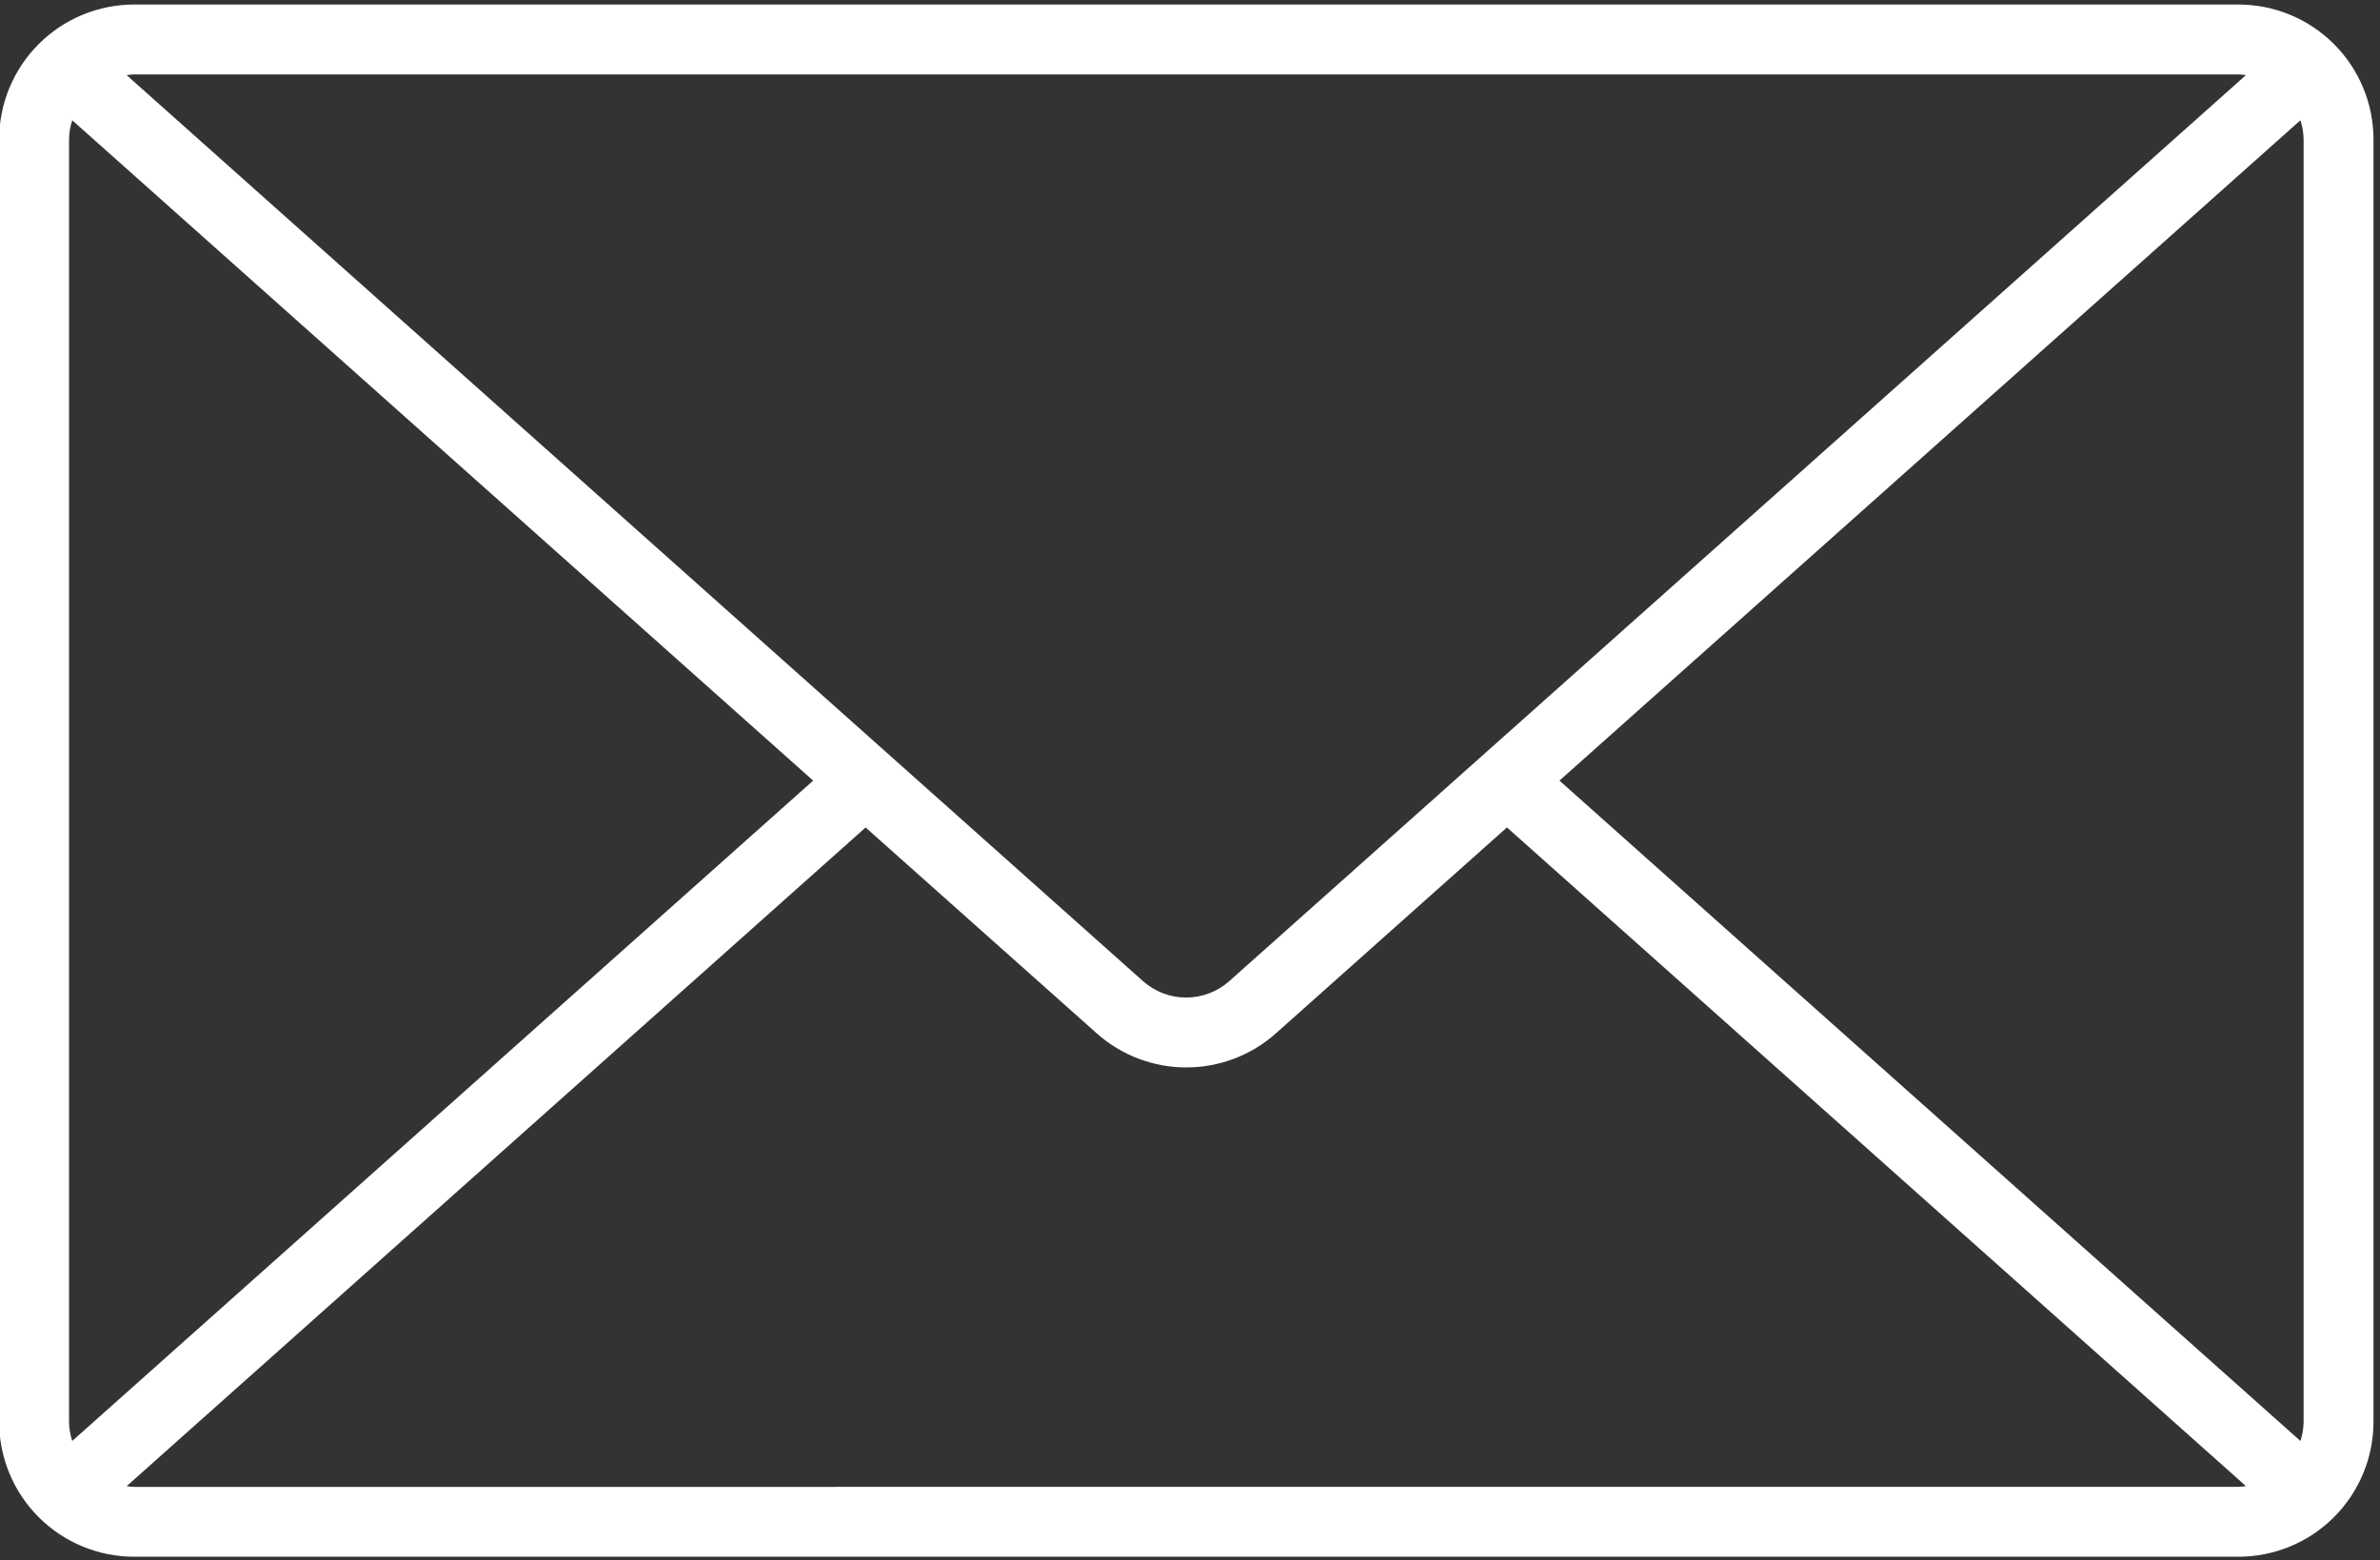 <svg xmlns="http://www.w3.org/2000/svg" xmlns:xlink="http://www.w3.org/1999/xlink" width="549" viewBox="0 0 411.75 270" height="360" preserveAspectRatio="xMidYMid meet"><rect x="0" y="0" width="411.75" height="270" fill="#333333" stroke="none"/><defs><clipPath id="fca855477e"><path d="M 205.414 179.973 L 209.16 179.973 L 209.16 183.719 L 205.414 183.719 Z M 205.414 179.973 " clip-rule="nonzero"></path></clipPath><clipPath id="1a7dd316d3"><path d="M 0 0.082 L 410.75 0.082 L 410.75 269.918 L 0 269.918 Z M 0 0.082 " clip-rule="nonzero"></path></clipPath></defs><g clip-path="url(#fca855477e)"><path fill="#9cbaff" d="M 205.414 179.973 L 209.16 179.973 L 209.16 183.719 L 205.414 183.719 Z M 205.414 179.973 " fill-opacity="1" fill-rule="nonzero"></path></g><g clip-path="url(#1a7dd316d3)"><path fill="#ffffff" d="M 387.285 0.781 L 23.188 0.781 C 22.422 0.785 21.66 0.82 20.902 0.898 C 20.141 0.973 19.387 1.086 18.637 1.234 C 17.887 1.387 17.148 1.57 16.418 1.793 C 15.684 2.016 14.969 2.273 14.262 2.566 C 13.555 2.859 12.867 3.184 12.191 3.547 C 11.52 3.906 10.863 4.297 10.227 4.723 C 9.594 5.148 8.98 5.602 8.391 6.086 C 7.801 6.574 7.234 7.086 6.695 7.625 C 6.152 8.164 5.641 8.73 5.156 9.32 C 4.672 9.91 4.215 10.523 3.793 11.16 C 3.367 11.797 2.973 12.449 2.613 13.125 C 2.254 13.797 1.926 14.488 1.633 15.191 C 1.34 15.898 1.082 16.617 0.863 17.348 C 0.641 18.078 0.453 18.82 0.305 19.57 C 0.152 20.316 0.043 21.074 -0.035 21.832 C -0.109 22.594 -0.148 23.355 -0.148 24.121 L -0.148 246.039 C -0.148 246.805 -0.109 247.566 -0.035 248.324 C 0.043 249.086 0.152 249.84 0.305 250.59 C 0.453 251.34 0.641 252.078 0.863 252.809 C 1.082 253.543 1.34 254.258 1.633 254.965 C 1.926 255.672 2.254 256.359 2.613 257.035 C 2.973 257.707 3.367 258.363 3.793 258.996 C 4.215 259.633 4.672 260.246 5.156 260.836 C 5.641 261.426 6.152 261.992 6.695 262.531 C 7.234 263.074 7.801 263.586 8.391 264.07 C 8.98 264.555 9.594 265.012 10.227 265.434 C 10.863 265.859 11.52 266.25 12.191 266.613 C 12.867 266.973 13.555 267.301 14.262 267.594 C 14.969 267.887 15.684 268.141 16.418 268.363 C 17.148 268.586 17.887 268.773 18.637 268.922 C 19.387 269.07 20.141 269.184 20.902 269.262 C 21.66 269.336 22.422 269.375 23.188 269.375 L 387.285 269.375 C 388.047 269.375 388.812 269.336 389.57 269.262 C 390.332 269.184 391.086 269.074 391.836 268.922 C 392.586 268.773 393.324 268.586 394.055 268.367 C 394.789 268.145 395.508 267.887 396.211 267.594 C 396.918 267.301 397.609 266.973 398.281 266.613 C 398.957 266.254 399.609 265.859 400.246 265.438 C 400.879 265.012 401.492 264.555 402.086 264.07 C 402.676 263.586 403.238 263.074 403.781 262.535 C 404.32 261.992 404.832 261.43 405.32 260.836 C 405.805 260.246 406.258 259.633 406.684 259 C 407.109 258.363 407.5 257.711 407.859 257.035 C 408.223 256.363 408.547 255.672 408.84 254.965 C 409.133 254.262 409.391 253.543 409.613 252.812 C 409.836 252.078 410.023 251.34 410.172 250.59 C 410.32 249.84 410.434 249.086 410.508 248.324 C 410.586 247.566 410.625 246.805 410.625 246.039 L 410.625 24.121 C 410.625 23.355 410.586 22.594 410.508 21.832 C 410.434 21.07 410.32 20.316 410.172 19.566 C 410.023 18.82 409.836 18.078 409.613 17.348 C 409.391 16.617 409.133 15.898 408.84 15.191 C 408.547 14.484 408.223 13.797 407.859 13.121 C 407.5 12.449 407.109 11.793 406.684 11.16 C 406.258 10.523 405.805 9.91 405.32 9.32 C 404.832 8.73 404.32 8.164 403.781 7.625 C 403.238 7.082 402.676 6.57 402.086 6.086 C 401.492 5.602 400.879 5.148 400.246 4.723 C 399.609 4.297 398.957 3.906 398.281 3.543 C 397.609 3.184 396.918 2.859 396.211 2.566 C 395.508 2.273 394.789 2.016 394.055 1.793 C 393.324 1.57 392.586 1.383 391.836 1.234 C 391.086 1.086 390.332 0.973 389.57 0.898 C 388.812 0.82 388.047 0.785 387.285 0.781 Z M 269.793 135.078 L 397.98 20.812 C 398.336 21.887 398.52 22.988 398.535 24.121 L 398.535 246.039 C 398.52 247.168 398.336 248.27 397.98 249.344 Z M 387.27 12.875 C 387.699 12.895 388.125 12.938 388.547 13.004 L 212.68 169.766 C 212.172 170.223 211.625 170.625 211.039 170.98 C 210.457 171.336 209.844 171.637 209.207 171.879 C 208.566 172.121 207.91 172.305 207.238 172.43 C 206.566 172.555 205.891 172.617 205.207 172.617 C 204.523 172.617 203.844 172.555 203.172 172.43 C 202.5 172.305 201.848 172.121 201.207 171.879 C 200.57 171.637 199.957 171.336 199.375 170.98 C 198.789 170.625 198.242 170.223 197.734 169.766 L 21.914 13.004 C 22.336 12.938 22.762 12.895 23.188 12.875 Z M 12.496 249.344 C 12.145 248.27 11.961 247.168 11.945 246.039 L 11.945 24.121 C 11.961 22.988 12.145 21.887 12.496 20.812 L 140.68 135.078 Z M 23.188 257.293 C 22.762 257.273 22.336 257.23 21.914 257.164 L 149.754 143.188 L 189.719 178.793 C 190.25 179.266 190.797 179.711 191.367 180.133 C 191.934 180.555 192.523 180.949 193.129 181.316 C 193.73 181.684 194.352 182.023 194.988 182.336 C 195.625 182.645 196.273 182.93 196.934 183.18 C 197.598 183.434 198.27 183.652 198.949 183.844 C 199.633 184.035 200.32 184.195 201.016 184.324 C 201.711 184.453 202.414 184.547 203.117 184.613 C 203.824 184.676 204.531 184.707 205.238 184.707 C 205.945 184.707 206.652 184.676 207.355 184.613 C 208.062 184.547 208.762 184.453 209.461 184.324 C 210.156 184.195 210.844 184.035 211.527 183.844 C 212.207 183.652 212.879 183.434 213.539 183.18 C 214.203 182.93 214.852 182.645 215.488 182.336 C 216.121 182.023 216.742 181.684 217.348 181.316 C 217.953 180.949 218.539 180.555 219.109 180.133 C 219.68 179.711 220.227 179.266 220.754 178.793 L 260.711 143.18 L 388.551 257.152 C 388.129 257.223 387.703 257.266 387.273 257.281 Z M 23.188 257.293 " fill-opacity="1" fill-rule="nonzero"></path></g></svg>